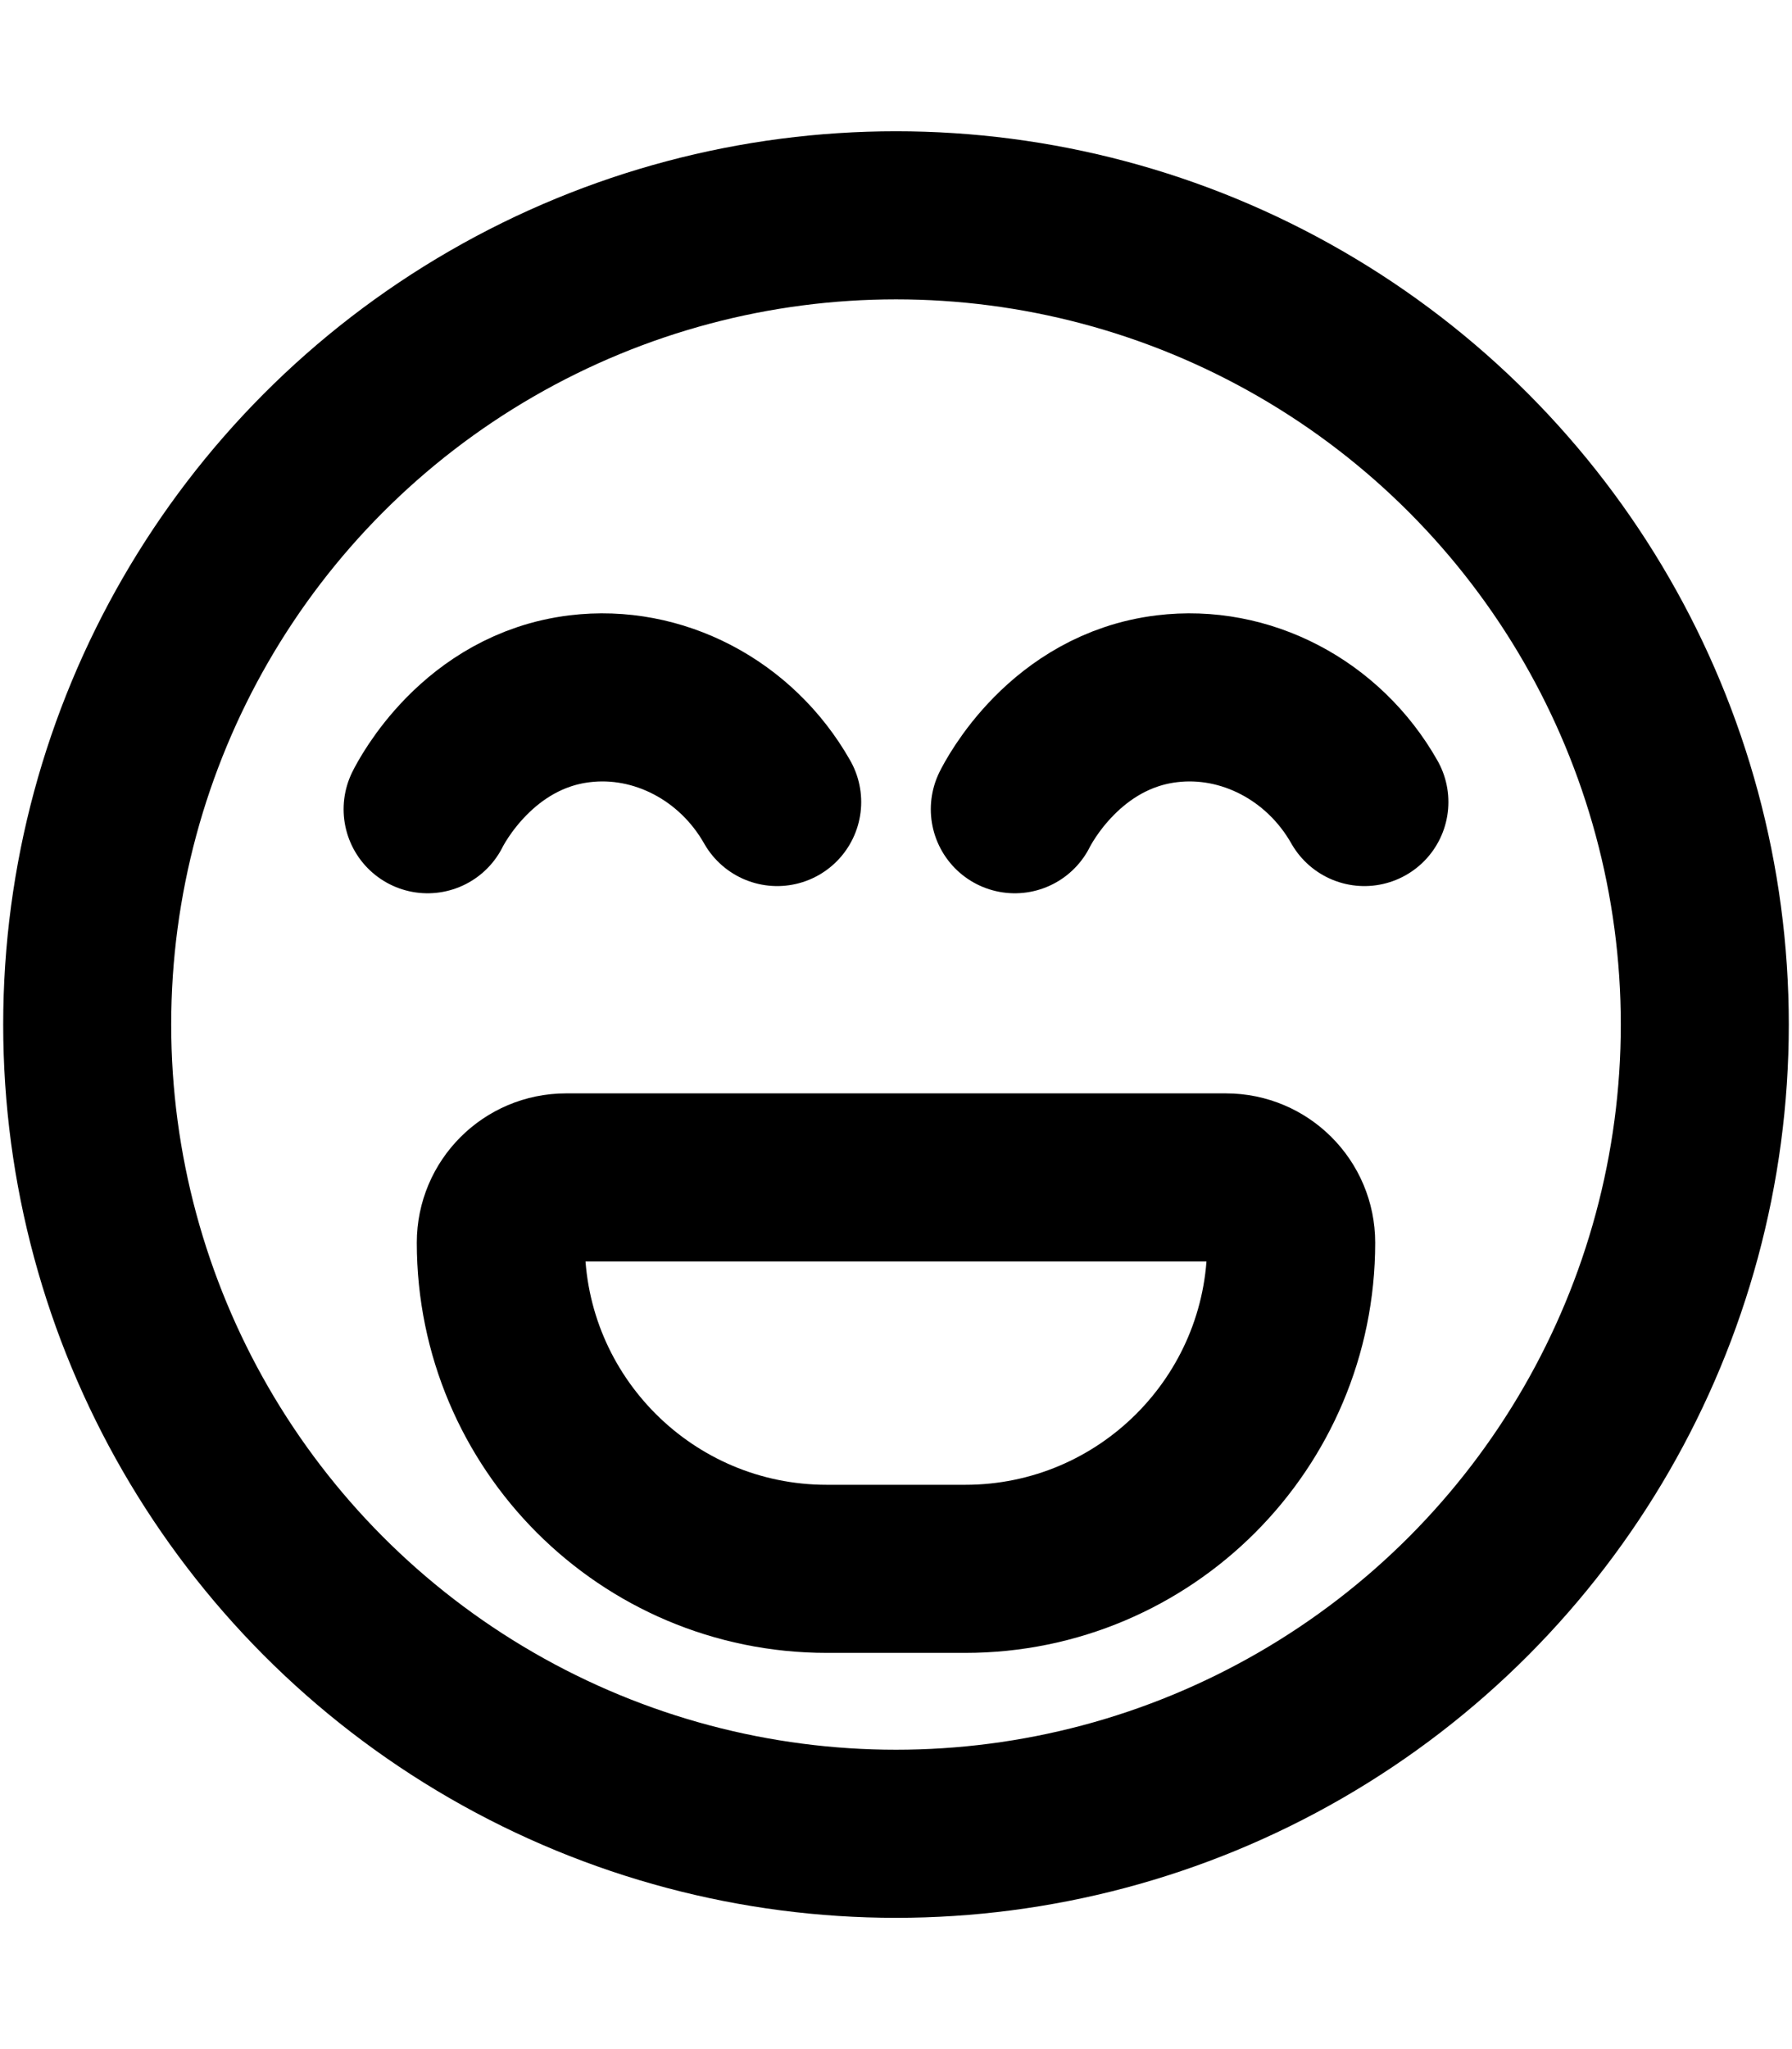 <?xml version="1.0" encoding="utf-8"?>
<!-- Generator: Adobe Illustrator 28.1.0, SVG Export Plug-In . SVG Version: 6.00 Build 0)  -->
<svg version="1.1" id="Lager_1" xmlns="http://www.w3.org/2000/svg" xmlns:xlink="http://www.w3.org/1999/xlink" x="0px" y="0px"
	 viewBox="0 0 448 512" style="enable-background:new 0 0 448 512;" xml:space="preserve">
<style type="text/css">
	.st0{fill:none;stroke:#000000;stroke-width:42;stroke-linecap:round;stroke-miterlimit:10;}
</style>
<circle class="st0" cx="224" cy="256" r="202.2"/>
<path class="st0" d="M106.9,202.2c0.9-1.8,12.6-24.5,38-27.6c19.6-2.4,39.2,7.8,49.4,25.8"/>
<path class="st0" d="M253.7,202.2c0.9-1.8,12.6-24.5,38-27.6c19.6-2.4,39.2,7.8,49.4,25.8"/>
<path class="st0" d="M241.3,392h-34.6c-45,0-81.5-36.5-81.5-81.5v0c0-9,7.3-16.3,16.3-16.3h165c9,0,16.3,7.3,16.3,16.3v0
	C322.8,355.5,286.3,392,241.3,392z"/>
</svg>
